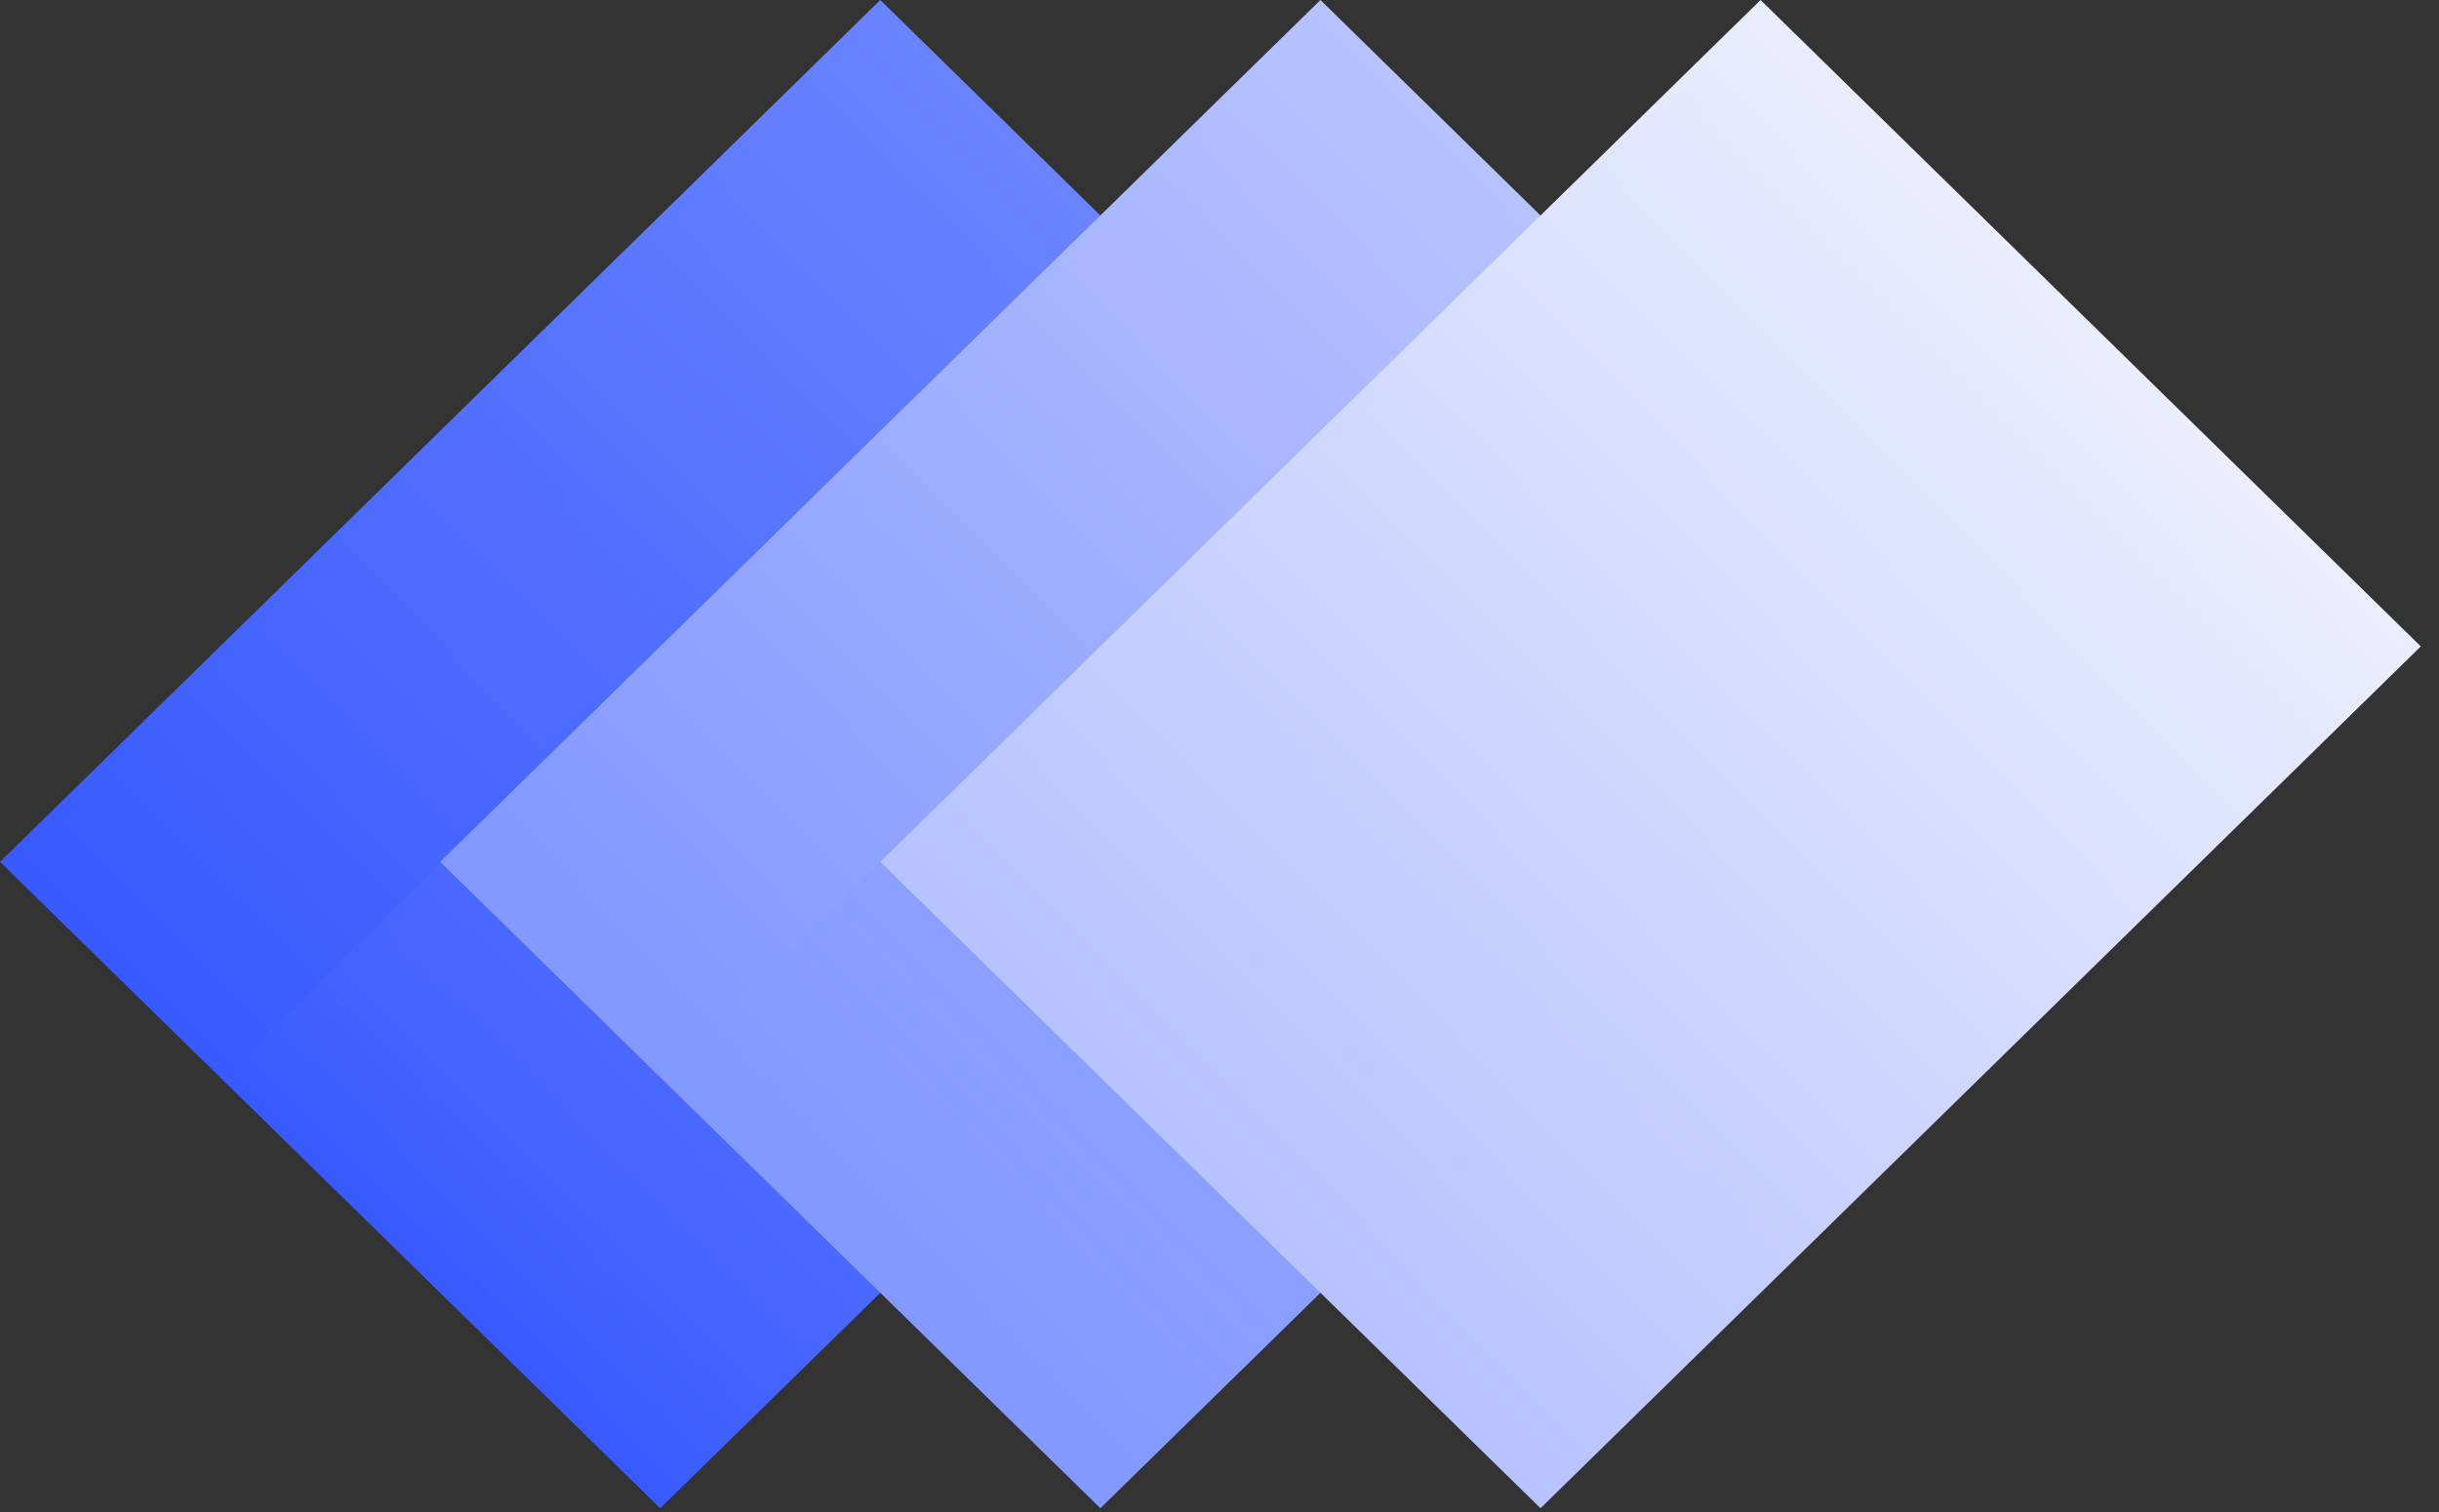 <svg width="50" height="31" xmlns="http://www.w3.org/2000/svg"><rect width="100%" height="100%" fill="#333333" stroke="none"/><defs><linearGradient x1="79.585%" y1="22.61%" x2="22.252%" y2="79.312%" id="a"><stop stop-color="#6A84FF" offset="0%"/><stop stop-color="#385AFF" offset="100%"/></linearGradient><linearGradient x1="69.546%" y1="33.563%" x2="34.745%" y2="68.367%" id="b"><stop stop-color="#4F6DFF" offset="0%"/><stop stop-color="#506EFF" stop-opacity="0" offset="100%"/></linearGradient><linearGradient x1="79.619%" y1="23.309%" x2="24.53%" y2="76.654%" id="c"><stop stop-color="#B7C3FF" offset="0%"/><stop stop-color="#8399FF" offset="100%"/></linearGradient><linearGradient x1="68.468%" y1="35.243%" x2="34.21%" y2="68.011%" id="d"><stop stop-color="#879CFF" offset="0%"/><stop stop-color="#889CFF" stop-opacity="0" offset="100%"/></linearGradient><linearGradient x1="22.053%" y1="78.281%" x2="79.598%" y2="21.837%" id="e"><stop stop-color="#B7C3FF" offset="0%"/><stop stop-color="#EBEEFF" offset="100%"/></linearGradient></defs><g fill="none" fill-rule="evenodd"><path fill="url(#a)" d="M18.046 0L0 17.67l13.534 13.253 18.047-17.67z"/><path fill-opacity=".5" fill="url(#b)" style="mix-blend-mode:multiply" d="M4.533 22.112l9 8.813 4.514-4.42-9.006-8.818z"/><path fill="url(#c)" d="M18.127 0L.081 17.67l13.535 13.253 18.046-17.67z" transform="translate(8.942)"/><path fill="url(#d)" style="mix-blend-mode:multiply" opacity=".5" d="M4.607 22.104l9.001 8.814 4.514-4.42-9.006-8.818z" transform="translate(8.942)"/><g transform="translate(17.884)" fill="url(#e)"><path d="M18.208 0L.162 17.67l13.535 13.253 18.046-17.67z"/></g></g></svg>